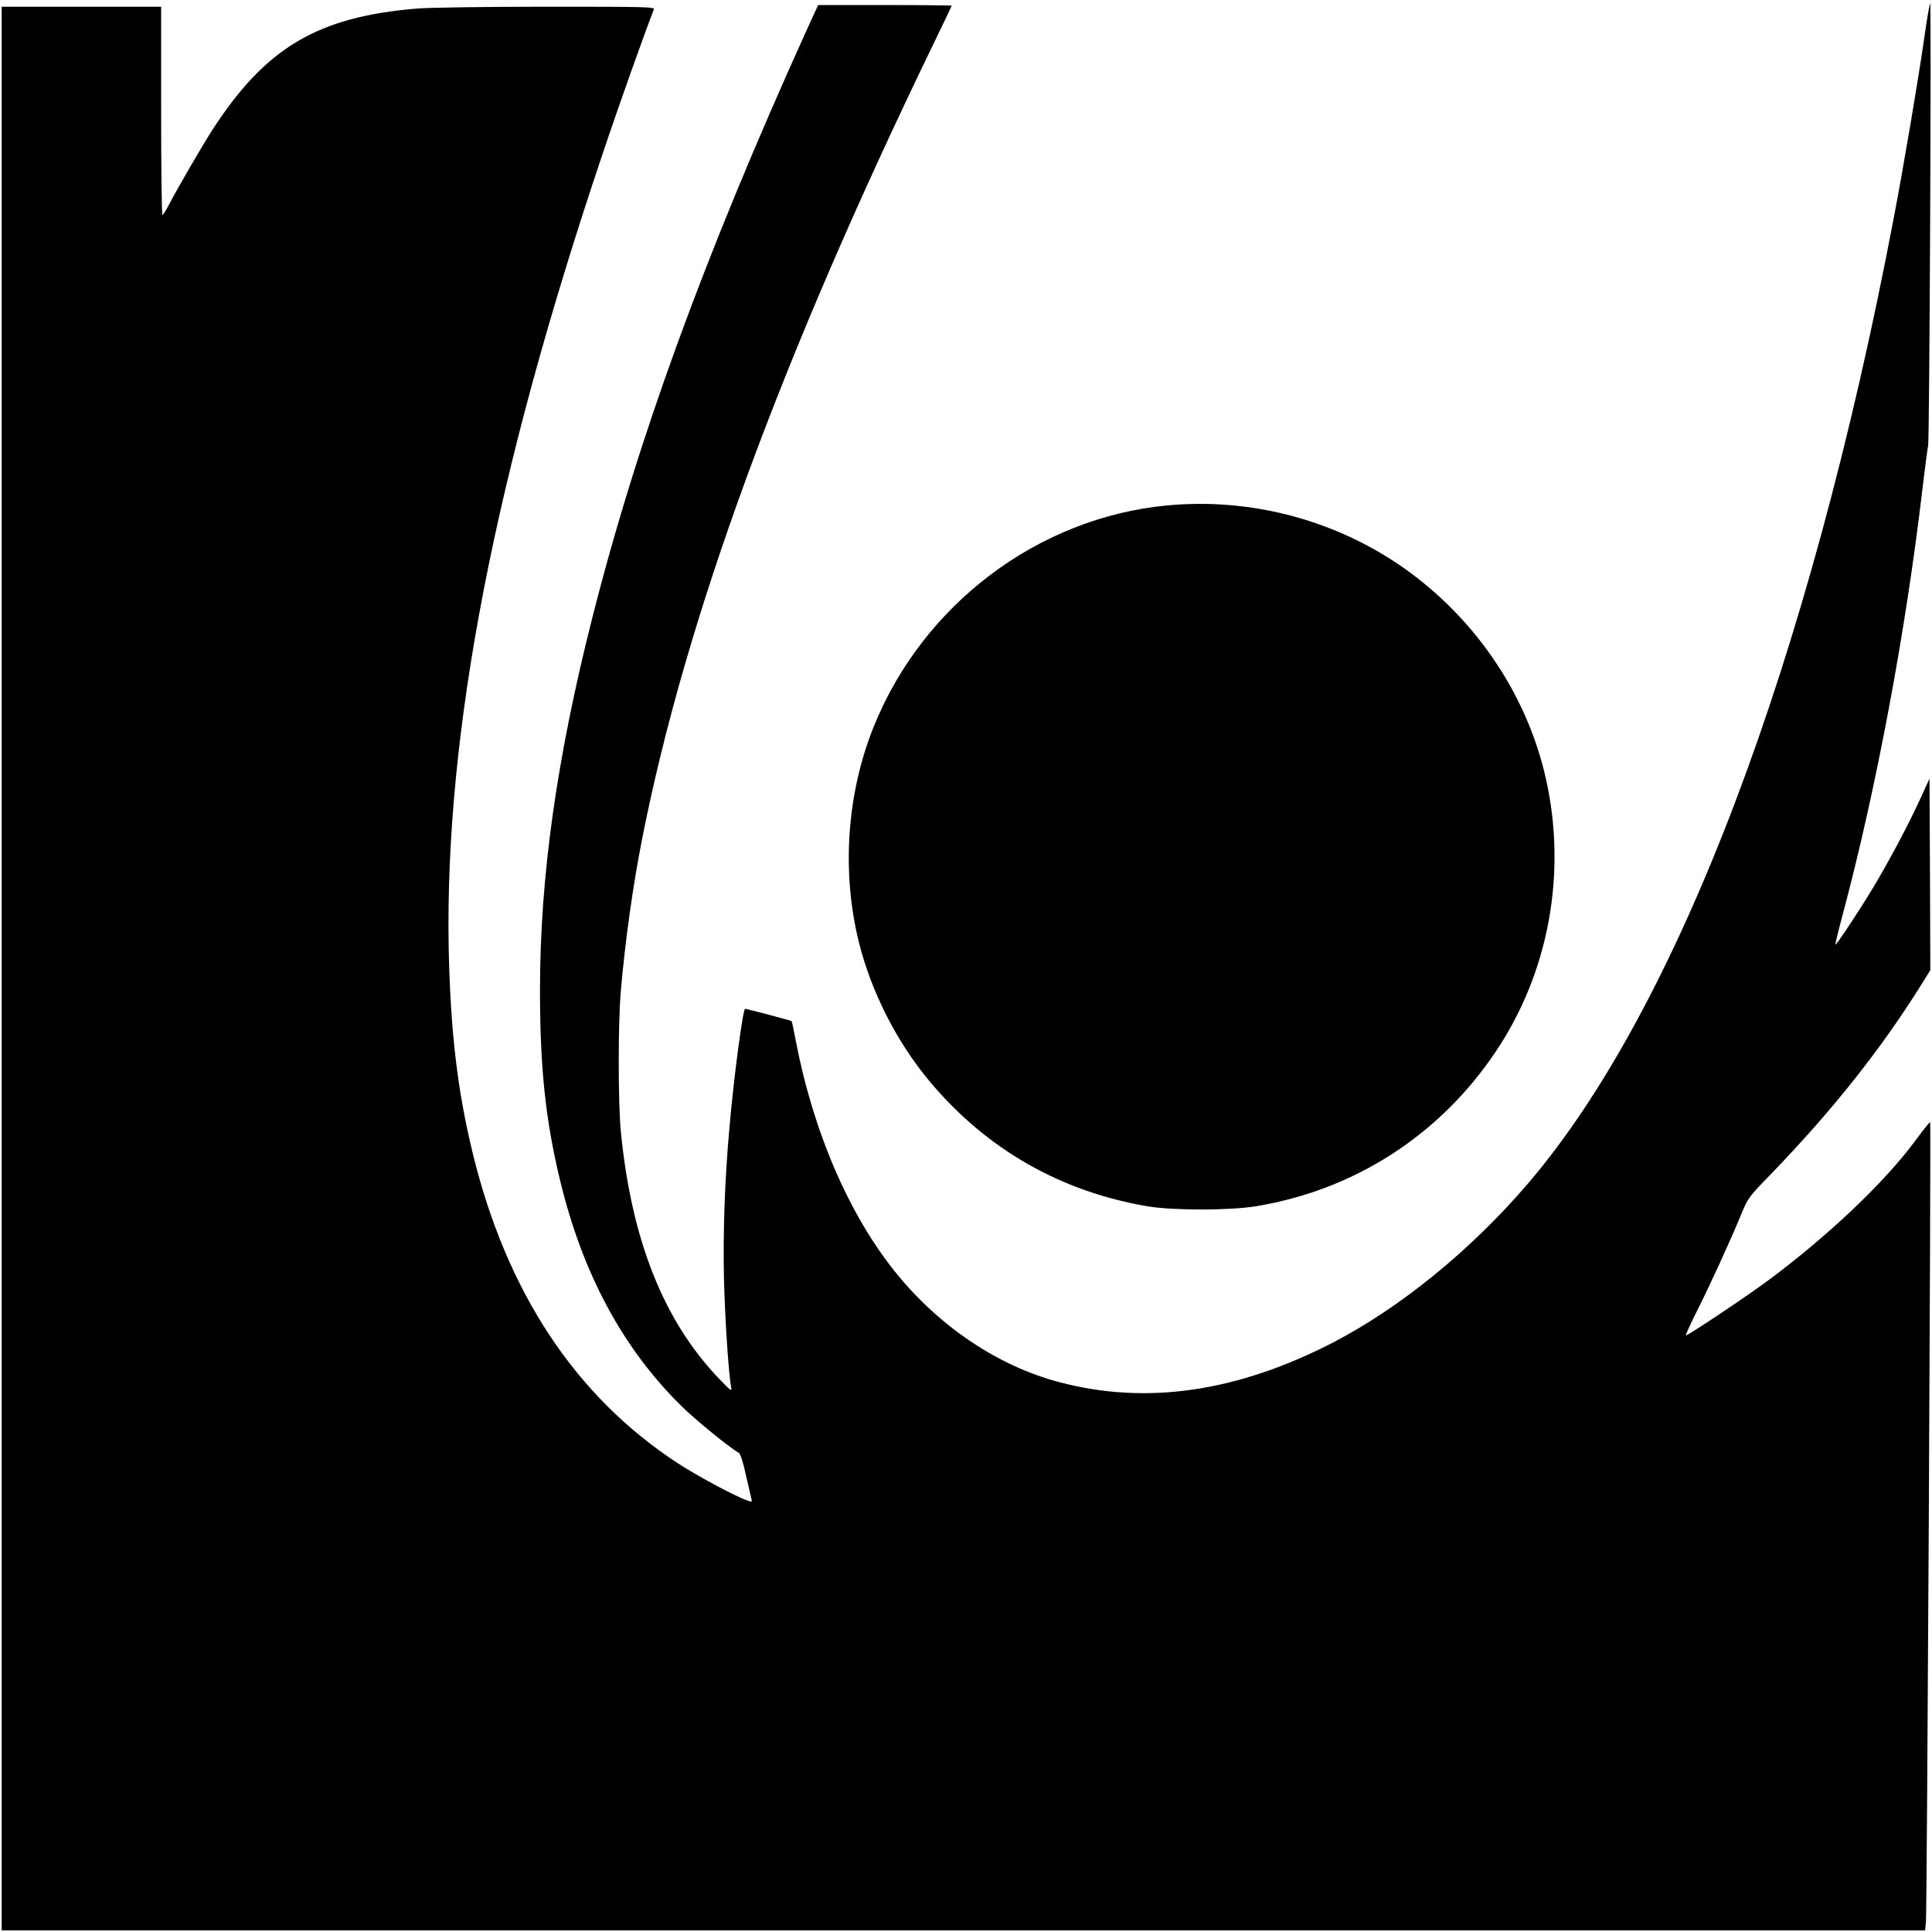 <?xml version="1.0" standalone="no"?>
<!DOCTYPE svg PUBLIC "-//W3C//DTD SVG 20010904//EN"
 "http://www.w3.org/TR/2001/REC-SVG-20010904/DTD/svg10.dtd">
<svg version="1.0" xmlns="http://www.w3.org/2000/svg"
 width="1151pt" height="1151pt" viewBox="0 0 1151 1151"
 preserveAspectRatio="xMidYMid meet">
<g transform="translate(0,1151) scale(0.1,-0.1)"
fill="#000000" stroke="none">
<path d="M11466 11298 c-39 -271 -126 -785 -186 -1098 -504 -2643 -1288 -4707
-2183 -5748 -339 -394 -756 -733 -1157 -941 -571 -294 -1110 -373 -1630 -235
-361 95 -710 328 -970 648 -281 346 -495 842 -600 1390 -11 61 -22 111 -24
113 -3 3 -267 73 -277 73 -13 0 -68 -413 -93 -705 -28 -307 -39 -621 -33 -900
6 -240 27 -566 43 -650 5 -27 -2 -22 -71 50 -331 345 -522 825 -586 1470 -17
166 -17 646 -1 835 26 303 73 636 128 915 259 1312 825 2855 1733 4729 61 126
111 231 111 232 0 2 -179 4 -398 4 l-398 0 -74 -162 c-606 -1339 -1005 -2434
-1275 -3503 -209 -828 -308 -1531 -308 -2205 0 -457 33 -772 118 -1125 133
-556 371 -1002 721 -1348 81 -81 283 -246 346 -283 9 -5 26 -57 41 -129 15
-66 30 -130 33 -142 6 -22 5 -22 -27 -11 -68 23 -300 148 -410 220 -610 398
-1021 1019 -1223 1849 -92 378 -133 733 -143 1224 -23 1284 274 2820 916 4725
102 305 255 733 306 863 7 16 -28 17 -638 17 -376 0 -700 -5 -774 -11 -589
-49 -897 -231 -1212 -714 -63 -97 -207 -345 -267 -459 -16 -31 -32 -56 -36
-56 -5 0 -8 279 -8 620 l0 620 -475 0 -475 0 0 -5730 0 -5730 5729 0 5730 0 5
52 c6 62 31 4757 25 4763 -2 2 -45 -51 -94 -118 -180 -242 -507 -553 -860
-817 -122 -92 -496 -342 -502 -336 -2 2 27 66 65 142 82 163 202 426 263 574
43 104 44 106 184 250 365 379 649 736 894 1128 l51 82 -2 570 -3 571 -54
-118 c-67 -148 -190 -380 -289 -543 -82 -136 -213 -333 -218 -328 -1 2 17 78
41 168 202 754 379 1698 479 2555 15 121 29 234 33 250 8 37 20 2635 12 2635
-3 0 -18 -87 -33 -192z"/>
<path d="M6955 8499 c-770 -72 -1457 -590 -1750 -1319 -160 -397 -192 -861
-89 -1280 74 -300 229 -603 428 -839 337 -400 778 -651 1295 -738 149 -25 492
-25 645 1 587 97 1094 424 1427 921 316 470 425 1063 299 1625 -115 516 -439
984 -889 1285 -400 266 -885 389 -1366 344z"/>
</g>
</svg>
